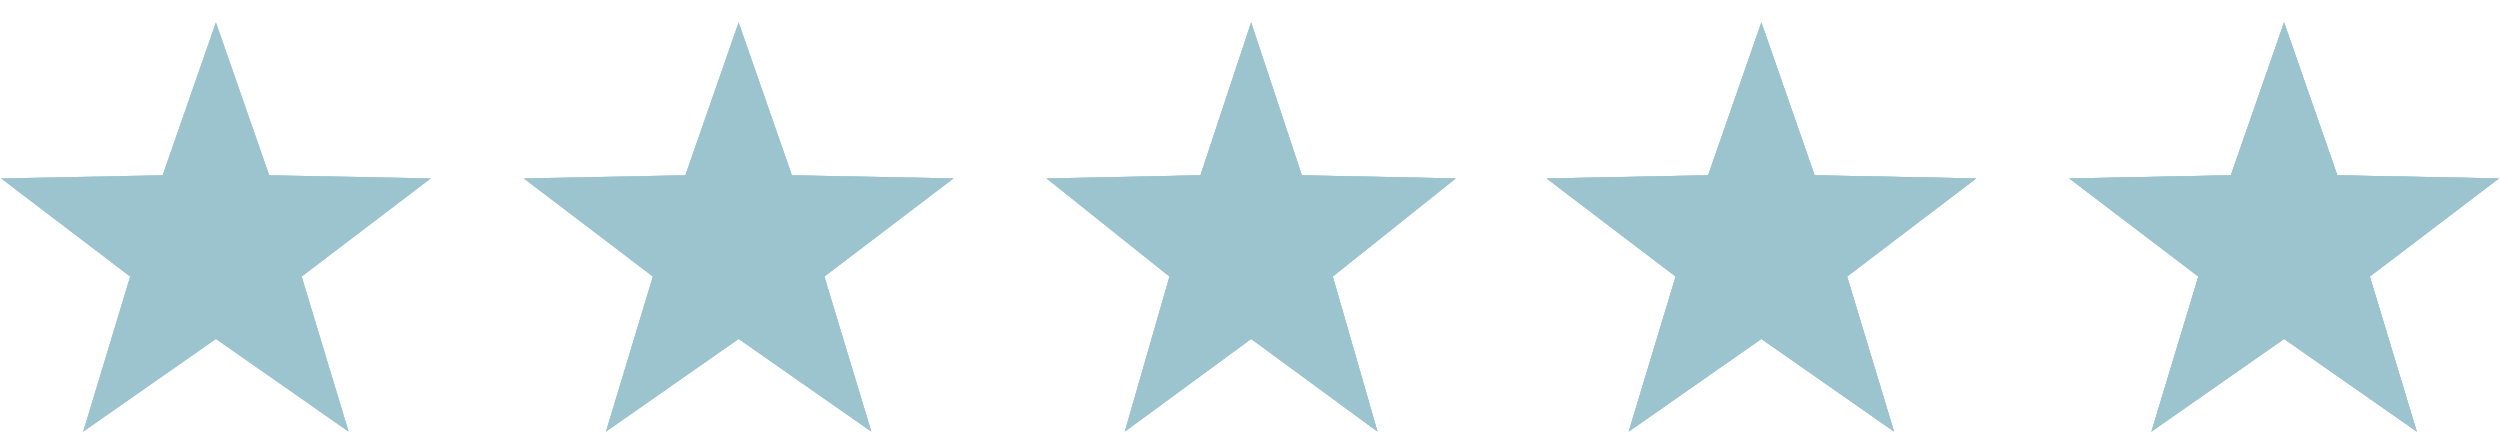 <svg width="110" height="19" viewBox="0 0 110 19" fill="none" xmlns="http://www.w3.org/2000/svg">
<path d="M9.5 0.989L11.843 7.712L18.95 7.851L13.272 12.167L15.337 18.989L9.5 14.912L3.663 18.989L5.728 12.167L0.05 7.851L7.157 7.712L9.5 0.989Z" fill="url(#paint0_linear_3994_500)"/>
<path d="M9.5 0.989L11.843 7.712L18.95 7.851L13.272 12.167L15.337 18.989L9.5 14.912L3.663 18.989L5.728 12.167L0.05 7.851L7.157 7.712L9.5 0.989Z" fill="#B5D3DB"/>
<path d="M9.5 0.989L11.843 7.712L18.95 7.851L13.272 12.167L15.337 18.989L9.5 14.912L3.663 18.989L5.728 12.167L0.05 7.851L7.157 7.712L9.5 0.989Z" fill="#9CC4CE"/>
<path d="M55.05 0.989L57.281 7.712L64.05 7.851L58.642 12.167L60.609 18.989L55.05 14.912L49.491 18.989L51.458 12.167L46.05 7.851L52.819 7.712L55.05 0.989Z" fill="url(#paint1_linear_3994_500)"/>
<path d="M55.05 0.989L57.281 7.712L64.05 7.851L58.642 12.167L60.609 18.989L55.05 14.912L49.491 18.989L51.458 12.167L46.05 7.851L52.819 7.712L55.05 0.989Z" fill="#B5D3DB"/>
<path d="M55.05 0.989L57.281 7.712L64.05 7.851L58.642 12.167L60.609 18.989L55.05 14.912L49.491 18.989L51.458 12.167L46.05 7.851L52.819 7.712L55.05 0.989Z" fill="#9CC4CE"/>
<path d="M32.5 0.989L34.843 7.712L41.95 7.851L36.272 12.167L38.337 18.989L32.5 14.912L26.663 18.989L28.728 12.167L23.05 7.851L30.157 7.712L32.5 0.989Z" fill="url(#paint2_linear_3994_500)"/>
<path d="M32.5 0.989L34.843 7.712L41.95 7.851L36.272 12.167L38.337 18.989L32.5 14.912L26.663 18.989L28.728 12.167L23.05 7.851L30.157 7.712L32.5 0.989Z" fill="#B5D3DB"/>
<path d="M32.5 0.989L34.843 7.712L41.95 7.851L36.272 12.167L38.337 18.989L32.5 14.912L26.663 18.989L28.728 12.167L23.05 7.851L30.157 7.712L32.5 0.989Z" fill="#9CC4CE"/>
<path d="M77.5 0.989L79.843 7.712L86.95 7.851L81.272 12.167L83.337 18.989L77.5 14.912L71.663 18.989L73.728 12.167L68.05 7.851L75.157 7.712L77.5 0.989Z" fill="url(#paint3_linear_3994_500)"/>
<path d="M77.5 0.989L79.843 7.712L86.95 7.851L81.272 12.167L83.337 18.989L77.5 14.912L71.663 18.989L73.728 12.167L68.05 7.851L75.157 7.712L77.5 0.989Z" fill="#B5D3DB"/>
<path d="M77.5 0.989L79.843 7.712L86.95 7.851L81.272 12.167L83.337 18.989L77.5 14.912L71.663 18.989L73.728 12.167L68.05 7.851L75.157 7.712L77.5 0.989Z" fill="#9CC4CE"/>
<path d="M100.5 0.989L102.843 7.712L109.95 7.851L104.272 12.167L106.337 18.989L100.5 14.912L94.663 18.989L96.728 12.167L91.05 7.851L98.157 7.712L100.5 0.989Z" fill="url(#paint4_linear_3994_500)"/>
<path d="M100.5 0.989L102.843 7.712L109.95 7.851L104.272 12.167L106.337 18.989L100.5 14.912L94.663 18.989L96.728 12.167L91.05 7.851L98.157 7.712L100.5 0.989Z" fill="#B5D3DB"/>
<path d="M100.5 0.989L102.843 7.712L109.95 7.851L104.272 12.167L106.337 18.989L100.5 14.912L94.663 18.989L96.728 12.167L91.05 7.851L98.157 7.712L100.5 0.989Z" fill="#9CC4CE"/>
<defs>
<linearGradient id="paint0_linear_3994_500" x1="0.05" y1="9.989" x2="109.95" y2="9.989" gradientUnits="userSpaceOnUse">
<stop stop-color="#B5D3DB"/>
<stop offset="0.839" stop-color="#63A2B6"/>
</linearGradient>
<linearGradient id="paint1_linear_3994_500" x1="0.05" y1="9.989" x2="109.95" y2="9.989" gradientUnits="userSpaceOnUse">
<stop stop-color="#B5D3DB"/>
<stop offset="0.839" stop-color="#63A2B6"/>
</linearGradient>
<linearGradient id="paint2_linear_3994_500" x1="0.05" y1="9.989" x2="109.95" y2="9.989" gradientUnits="userSpaceOnUse">
<stop stop-color="#B5D3DB"/>
<stop offset="0.839" stop-color="#63A2B6"/>
</linearGradient>
<linearGradient id="paint3_linear_3994_500" x1="0.05" y1="9.989" x2="109.95" y2="9.989" gradientUnits="userSpaceOnUse">
<stop stop-color="#B5D3DB"/>
<stop offset="0.839" stop-color="#63A2B6"/>
</linearGradient>
<linearGradient id="paint4_linear_3994_500" x1="0.05" y1="9.989" x2="109.95" y2="9.989" gradientUnits="userSpaceOnUse">
<stop stop-color="#B5D3DB"/>
<stop offset="0.839" stop-color="#63A2B6"/>
</linearGradient>
</defs>
</svg>
